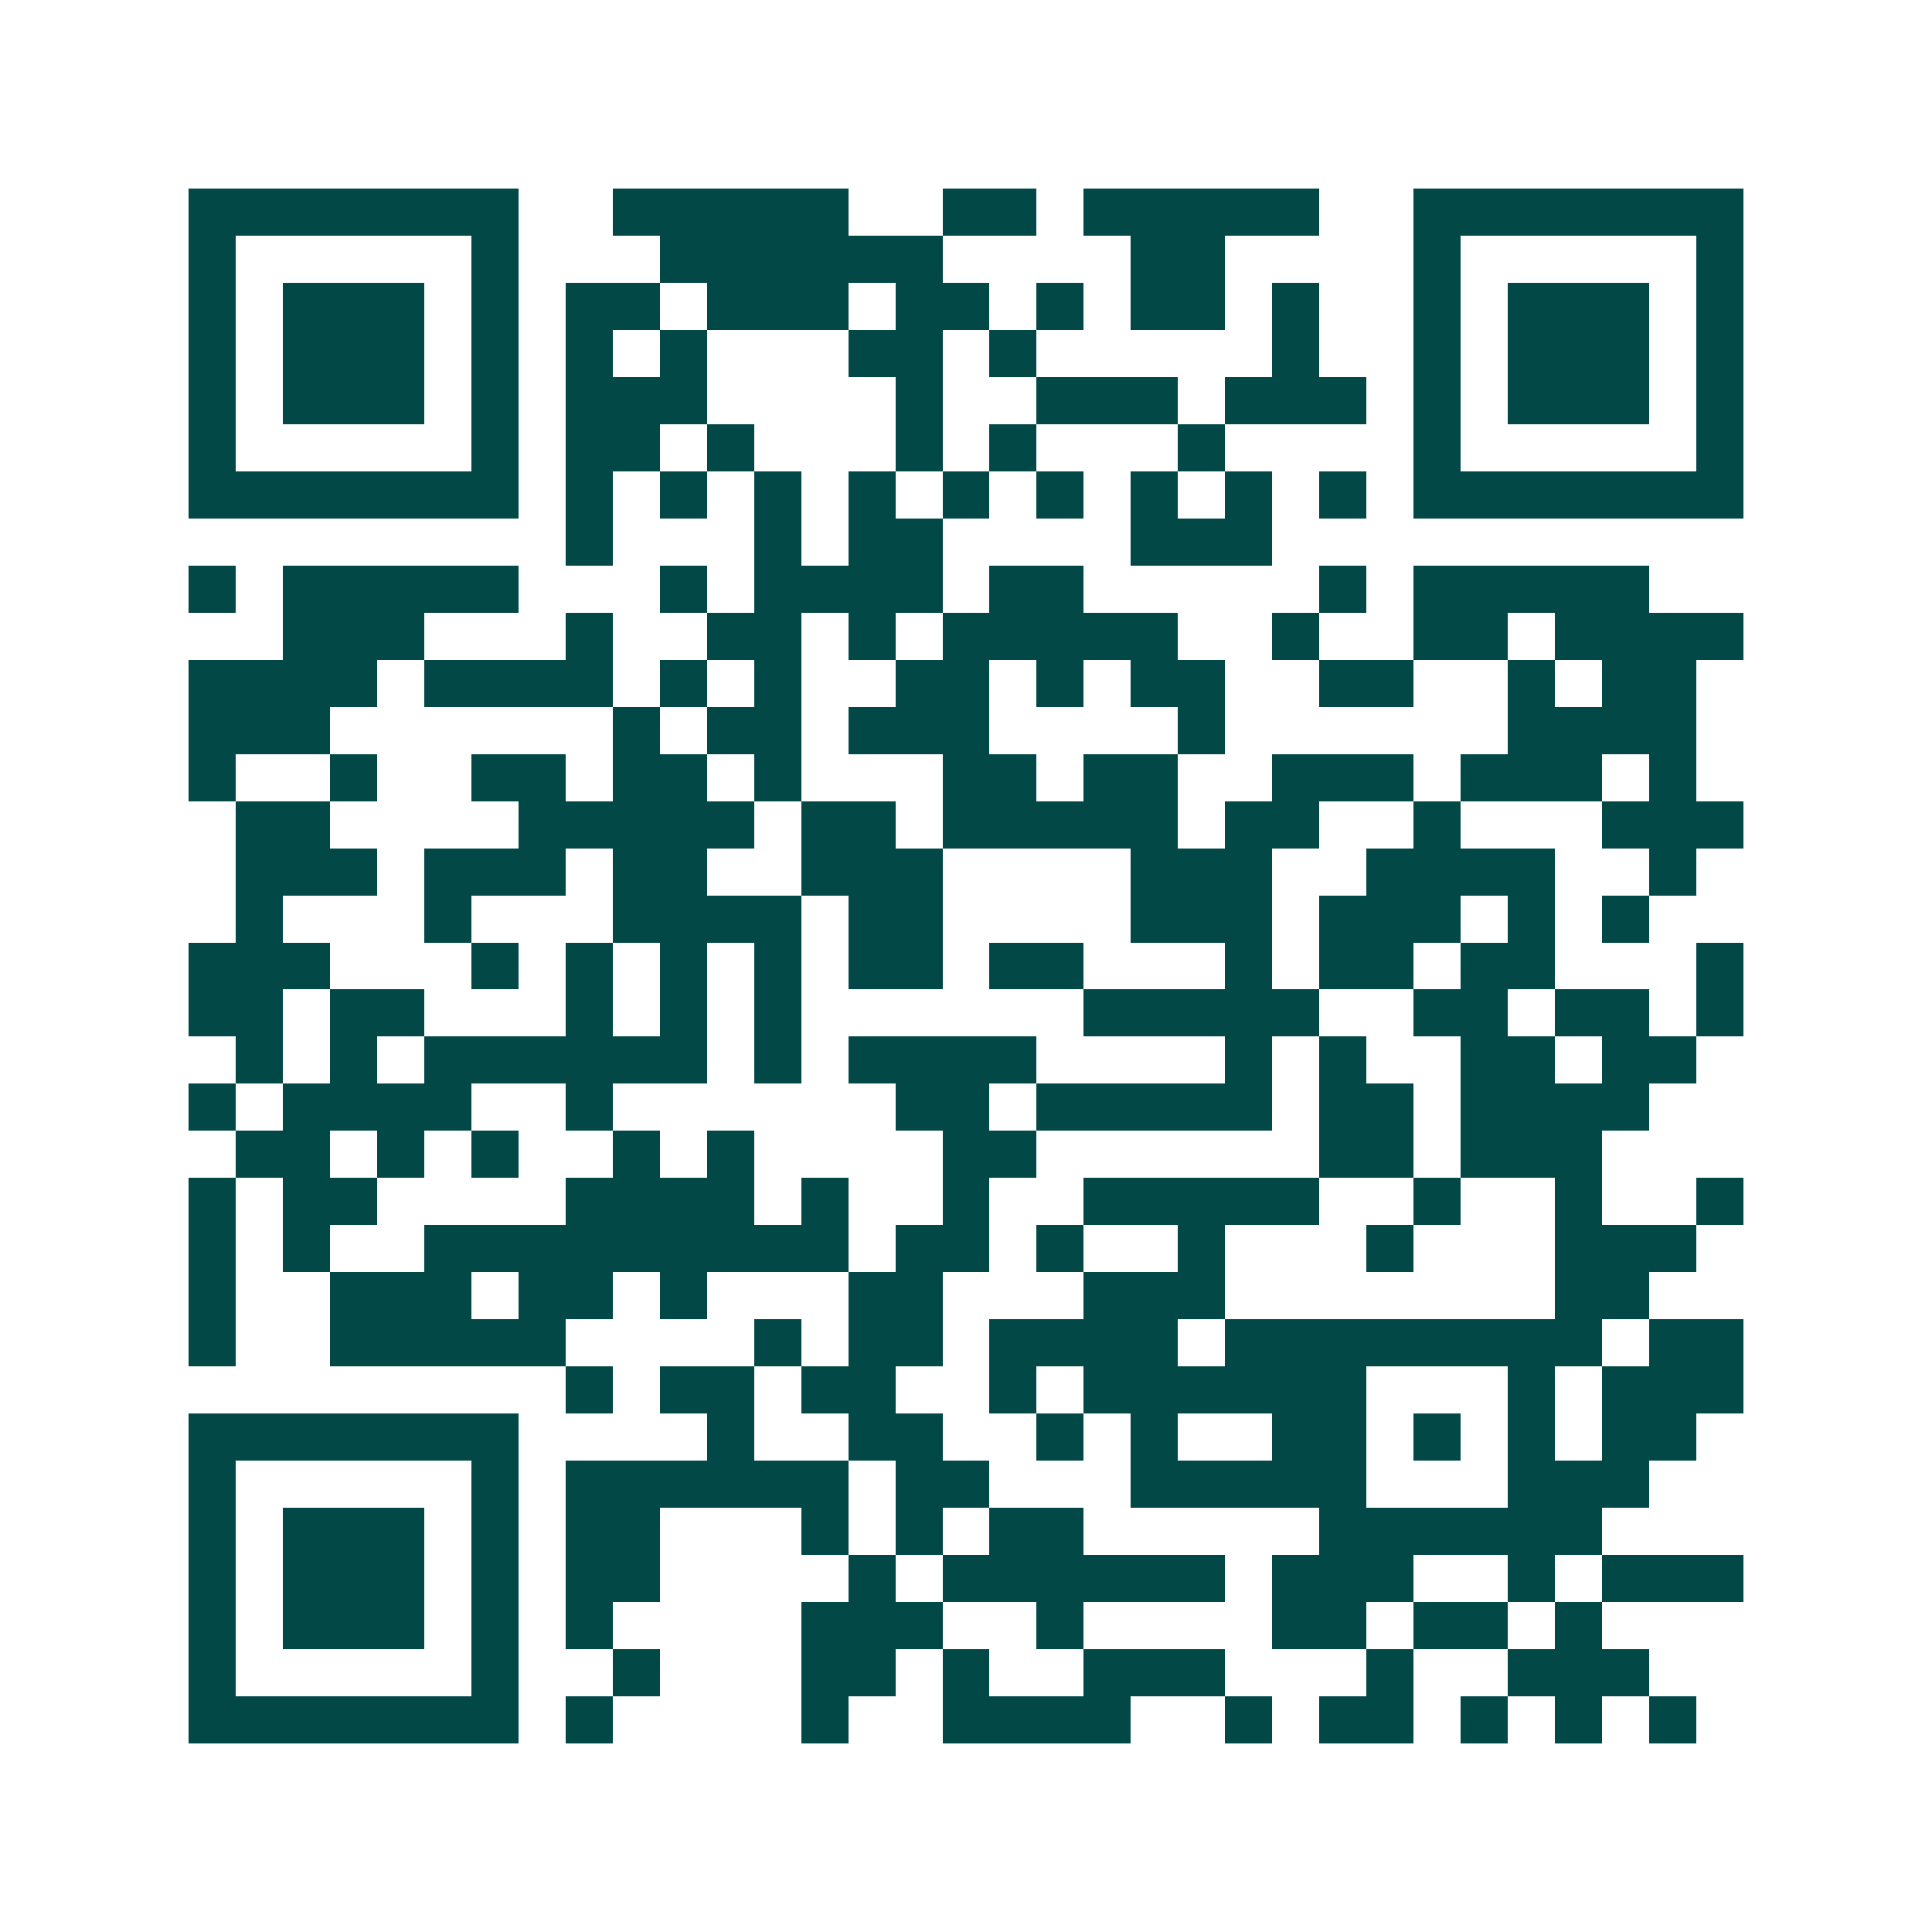 <svg xmlns="http://www.w3.org/2000/svg" width="200" height="200" viewBox="0 0 41 41" shape-rendering="crispEdges"><path fill="#ffffff" d="M0 0h41v41H0z"/><path stroke="#014847" d="M4 4.5h7m2 0h5m2 0h2m1 0h5m2 0h7M4 5.5h1m5 0h1m3 0h6m4 0h2m4 0h1m5 0h1M4 6.5h1m1 0h3m1 0h1m1 0h2m1 0h3m1 0h2m1 0h1m1 0h2m1 0h1m2 0h1m1 0h3m1 0h1M4 7.5h1m1 0h3m1 0h1m1 0h1m1 0h1m3 0h2m1 0h1m5 0h1m2 0h1m1 0h3m1 0h1M4 8.5h1m1 0h3m1 0h1m1 0h3m4 0h1m2 0h3m1 0h3m1 0h1m1 0h3m1 0h1M4 9.5h1m5 0h1m1 0h2m1 0h1m3 0h1m1 0h1m3 0h1m4 0h1m5 0h1M4 10.5h7m1 0h1m1 0h1m1 0h1m1 0h1m1 0h1m1 0h1m1 0h1m1 0h1m1 0h1m1 0h7M12 11.5h1m3 0h1m1 0h2m4 0h3M4 12.5h1m1 0h5m3 0h1m1 0h4m1 0h2m5 0h1m1 0h5M6 13.5h3m3 0h1m2 0h2m1 0h1m1 0h5m2 0h1m2 0h2m1 0h4M4 14.5h4m1 0h4m1 0h1m1 0h1m2 0h2m1 0h1m1 0h2m2 0h2m2 0h1m1 0h2M4 15.5h3m6 0h1m1 0h2m1 0h3m4 0h1m6 0h4M4 16.5h1m2 0h1m2 0h2m1 0h2m1 0h1m3 0h2m1 0h2m2 0h3m1 0h3m1 0h1M5 17.5h2m4 0h5m1 0h2m1 0h5m1 0h2m2 0h1m3 0h3M5 18.5h3m1 0h3m1 0h2m2 0h3m4 0h3m2 0h4m2 0h1M5 19.5h1m3 0h1m3 0h4m1 0h2m4 0h3m1 0h3m1 0h1m1 0h1M4 20.5h3m3 0h1m1 0h1m1 0h1m1 0h1m1 0h2m1 0h2m3 0h1m1 0h2m1 0h2m3 0h1M4 21.5h2m1 0h2m3 0h1m1 0h1m1 0h1m6 0h5m2 0h2m1 0h2m1 0h1M5 22.5h1m1 0h1m1 0h6m1 0h1m1 0h4m4 0h1m1 0h1m2 0h2m1 0h2M4 23.5h1m1 0h4m2 0h1m6 0h2m1 0h5m1 0h2m1 0h4M5 24.5h2m1 0h1m1 0h1m2 0h1m1 0h1m4 0h2m6 0h2m1 0h3M4 25.5h1m1 0h2m4 0h4m1 0h1m2 0h1m2 0h5m2 0h1m2 0h1m2 0h1M4 26.5h1m1 0h1m2 0h9m1 0h2m1 0h1m2 0h1m3 0h1m3 0h3M4 27.5h1m2 0h3m1 0h2m1 0h1m3 0h2m3 0h3m7 0h2M4 28.5h1m2 0h5m4 0h1m1 0h2m1 0h4m1 0h8m1 0h2M12 29.5h1m1 0h2m1 0h2m2 0h1m1 0h6m3 0h1m1 0h3M4 30.5h7m4 0h1m2 0h2m2 0h1m1 0h1m2 0h2m1 0h1m1 0h1m1 0h2M4 31.5h1m5 0h1m1 0h6m1 0h2m3 0h5m3 0h3M4 32.5h1m1 0h3m1 0h1m1 0h2m3 0h1m1 0h1m1 0h2m5 0h6M4 33.5h1m1 0h3m1 0h1m1 0h2m4 0h1m1 0h6m1 0h3m2 0h1m1 0h3M4 34.5h1m1 0h3m1 0h1m1 0h1m4 0h3m2 0h1m4 0h2m1 0h2m1 0h1M4 35.5h1m5 0h1m2 0h1m3 0h2m1 0h1m2 0h3m3 0h1m2 0h3M4 36.5h7m1 0h1m4 0h1m2 0h4m2 0h1m1 0h2m1 0h1m1 0h1m1 0h1"/></svg>
